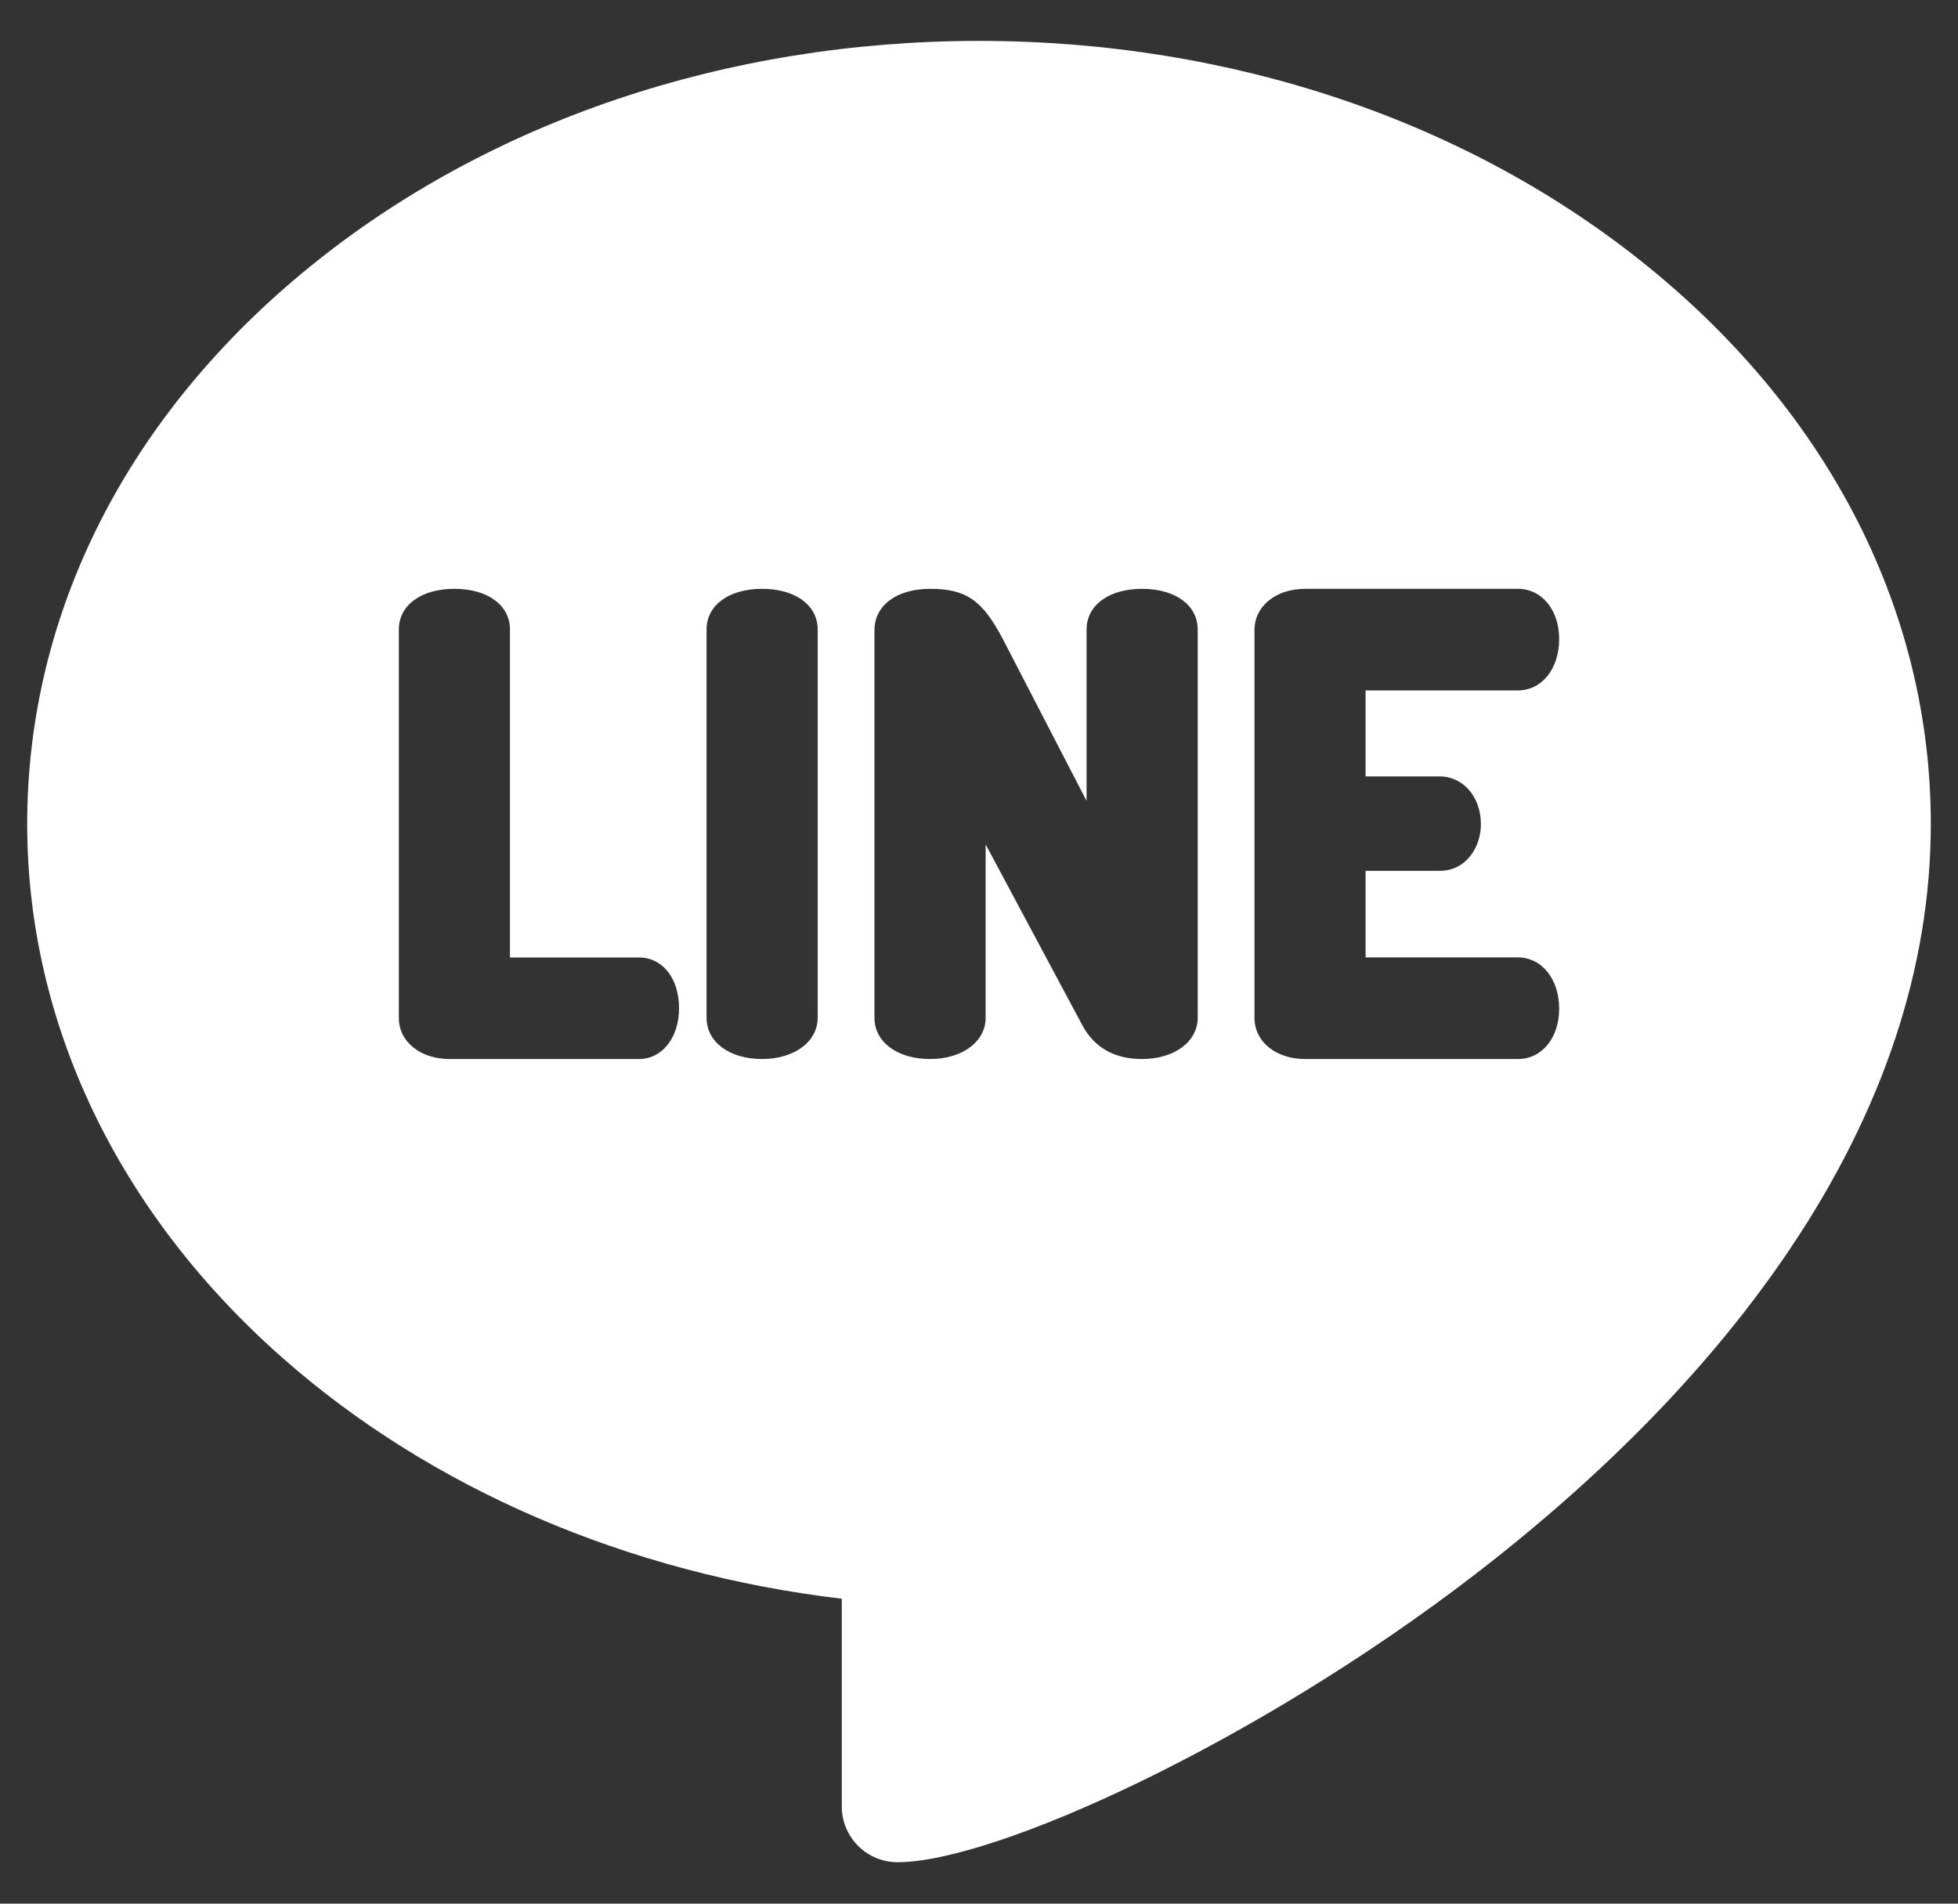 <svg width="36" height="35" viewBox="0 0 36 35" fill="none" xmlns="http://www.w3.org/2000/svg">
<rect x="0" y="0" width="36" height="35" fill="#333333" stroke="none"/>
<g clip-path="url(#clip0_53_172)">
<path d="M30.295 4.898C27.002 2.224 22.635 0.752 18 0.752C13.365 0.752 8.998 2.224 5.705 4.898C2.348 7.621 0.5 11.262 0.5 15.149C0.5 18.806 2.164 22.29 5.187 24.959C7.916 27.37 11.541 28.927 15.477 29.394V33.212C15.477 33.779 15.936 34.238 16.502 34.238C18.276 34.238 23.077 32.061 27.131 28.938C29.552 27.072 31.492 25.069 32.898 22.982C34.624 20.42 35.5 17.784 35.5 15.149C35.5 11.262 33.652 7.621 30.295 4.898ZM11.749 19.471H8.267C7.726 19.471 7.333 19.152 7.333 18.713V11.574C7.333 11.127 7.744 10.826 8.355 10.826C8.966 10.826 9.376 11.127 9.376 11.574V17.604H11.749C12.182 17.604 12.485 17.987 12.485 18.537C12.485 19.078 12.175 19.471 11.749 19.471ZM15.034 18.713C15.034 19.152 14.604 19.471 14.012 19.471C13.411 19.471 12.991 19.159 12.991 18.713V11.574C12.991 11.127 13.402 10.826 14.012 10.826C14.623 10.826 15.034 11.127 15.034 11.574V18.713ZM22.021 18.713C22.021 19.152 21.591 19.471 20.999 19.471C20.496 19.471 20.128 19.266 19.906 18.861L18.122 15.525V18.713C18.122 19.152 17.692 19.471 17.1 19.471C16.498 19.471 16.078 19.159 16.078 18.713V11.585C16.078 11.131 16.489 10.826 17.1 10.826C17.762 10.826 18.062 11.033 18.438 11.749L19.978 14.725V11.574C19.978 11.127 20.388 10.826 20.999 10.826C21.61 10.826 22.021 11.127 22.021 11.574V18.713ZM26.47 14.275C26.902 14.275 27.228 14.653 27.228 15.154C27.228 15.569 26.962 16.011 26.47 16.011H25.108V17.603H27.909C28.348 17.603 28.667 18.001 28.667 18.548C28.667 19.083 28.348 19.471 27.909 19.471H23.998C23.457 19.471 23.065 19.152 23.065 18.713V11.585C23.065 11.145 23.457 10.826 23.998 10.826H27.909C28.348 10.826 28.667 11.214 28.667 11.749C28.667 12.297 28.348 12.694 27.909 12.694H25.108V14.275H26.47Z" fill="white"/>
</g>
<defs>
<clipPath id="clip0_53_172">
<rect width="35" height="35" fill="white" transform="translate(0.5)"/>
</clipPath>
</defs>
</svg>
